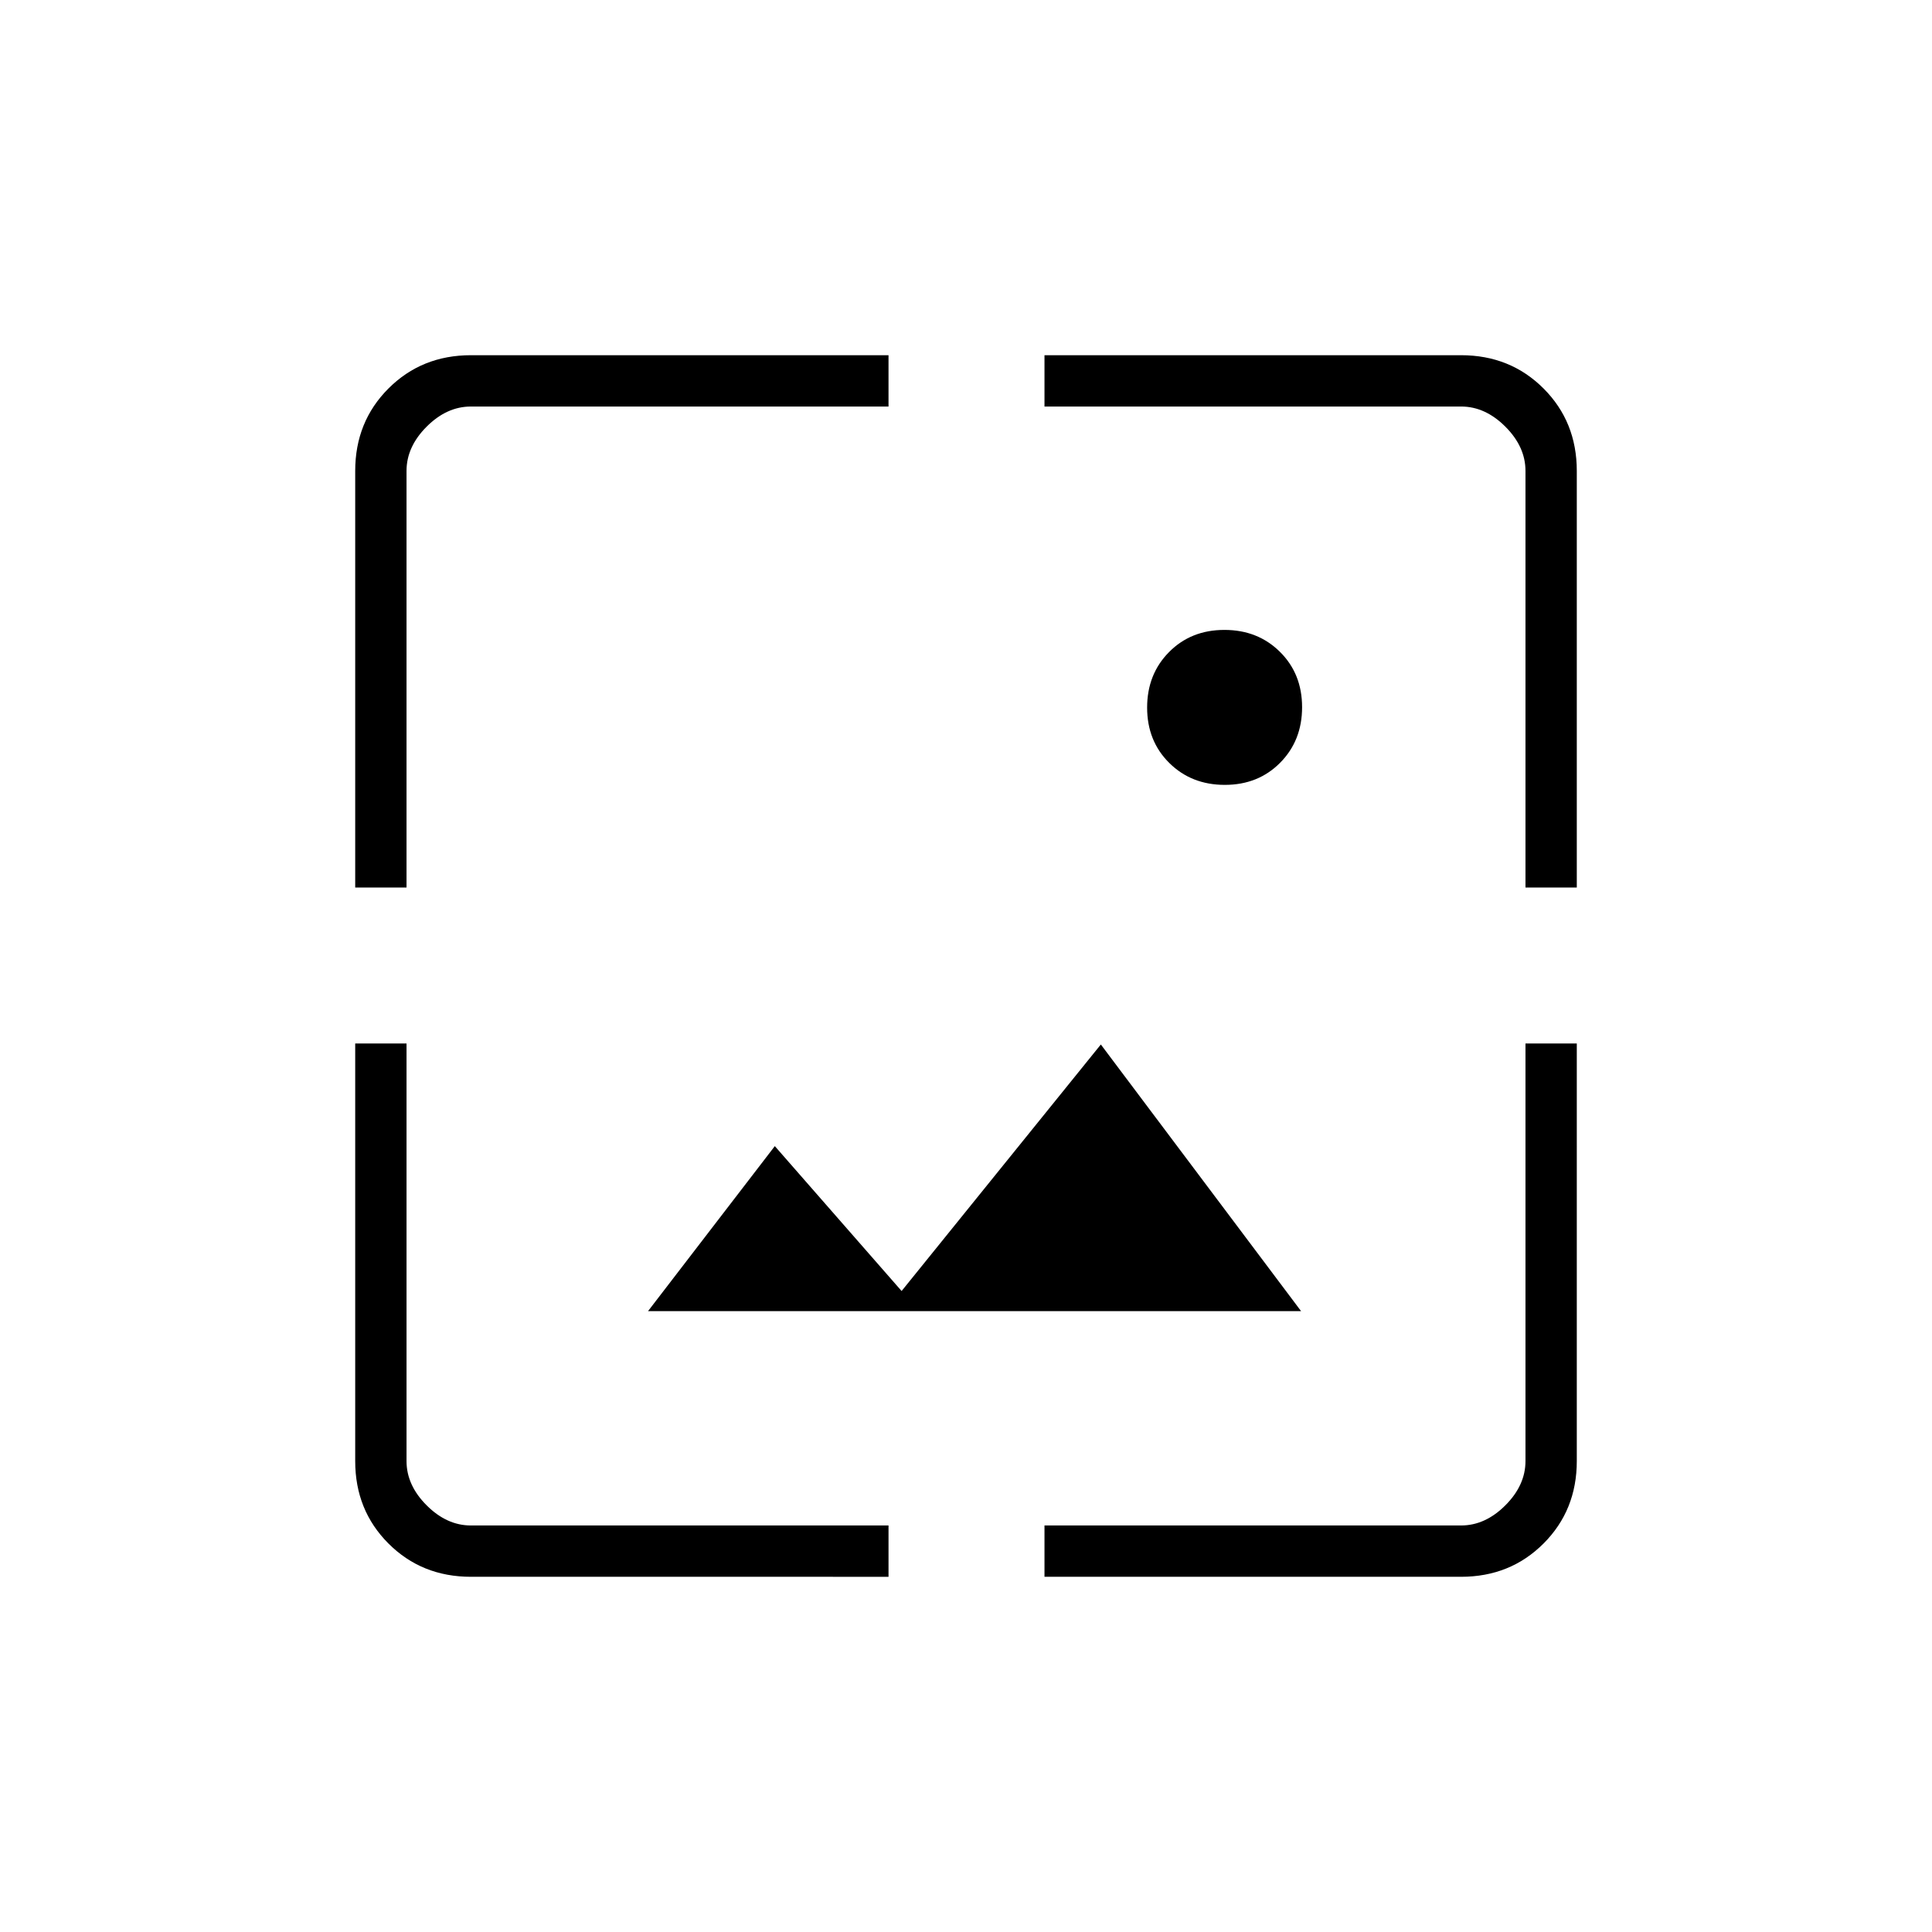 <svg fill="#000000" width="24px" viewBox="0 -960 960 960" height="24px" xmlns="http://www.w3.org/2000/svg"><path d="M234-176.5q-24.44 0-40.97-16.53Q176.5-209.56 176.5-234v-207.5H202V-234q0 12 10 22t22 10h207.5v25.5H234Zm285 0V-202h207q12 0 22-10t10-22v-207.5h25.5V-234q0 24.44-16.53 40.97Q750.44-176.5 726-176.5H519Zm-197-132 63-82 63 72L547-441l99.5 132.5H322ZM176.5-519v-207q0-24.44 16.53-40.97Q209.56-783.5 234-783.5h207.5v25.5H234q-12 0-22 10t-10 22v207h-25.5Zm581.5 0v-207q0-12-10-22t-22-10H519v-25.5h207q24.44 0 40.97 16.53Q783.5-750.44 783.5-726v207H758Zm-149.4-51q-16.6 0-27.6-10.9-11-10.89-11-27.5 0-16.6 10.9-27.6 10.89-11 27.5-11 16.6 0 27.6 10.9 11 10.89 11 27.5 0 16.6-10.9 27.6-10.89 11-27.5 11Z"></path></svg>